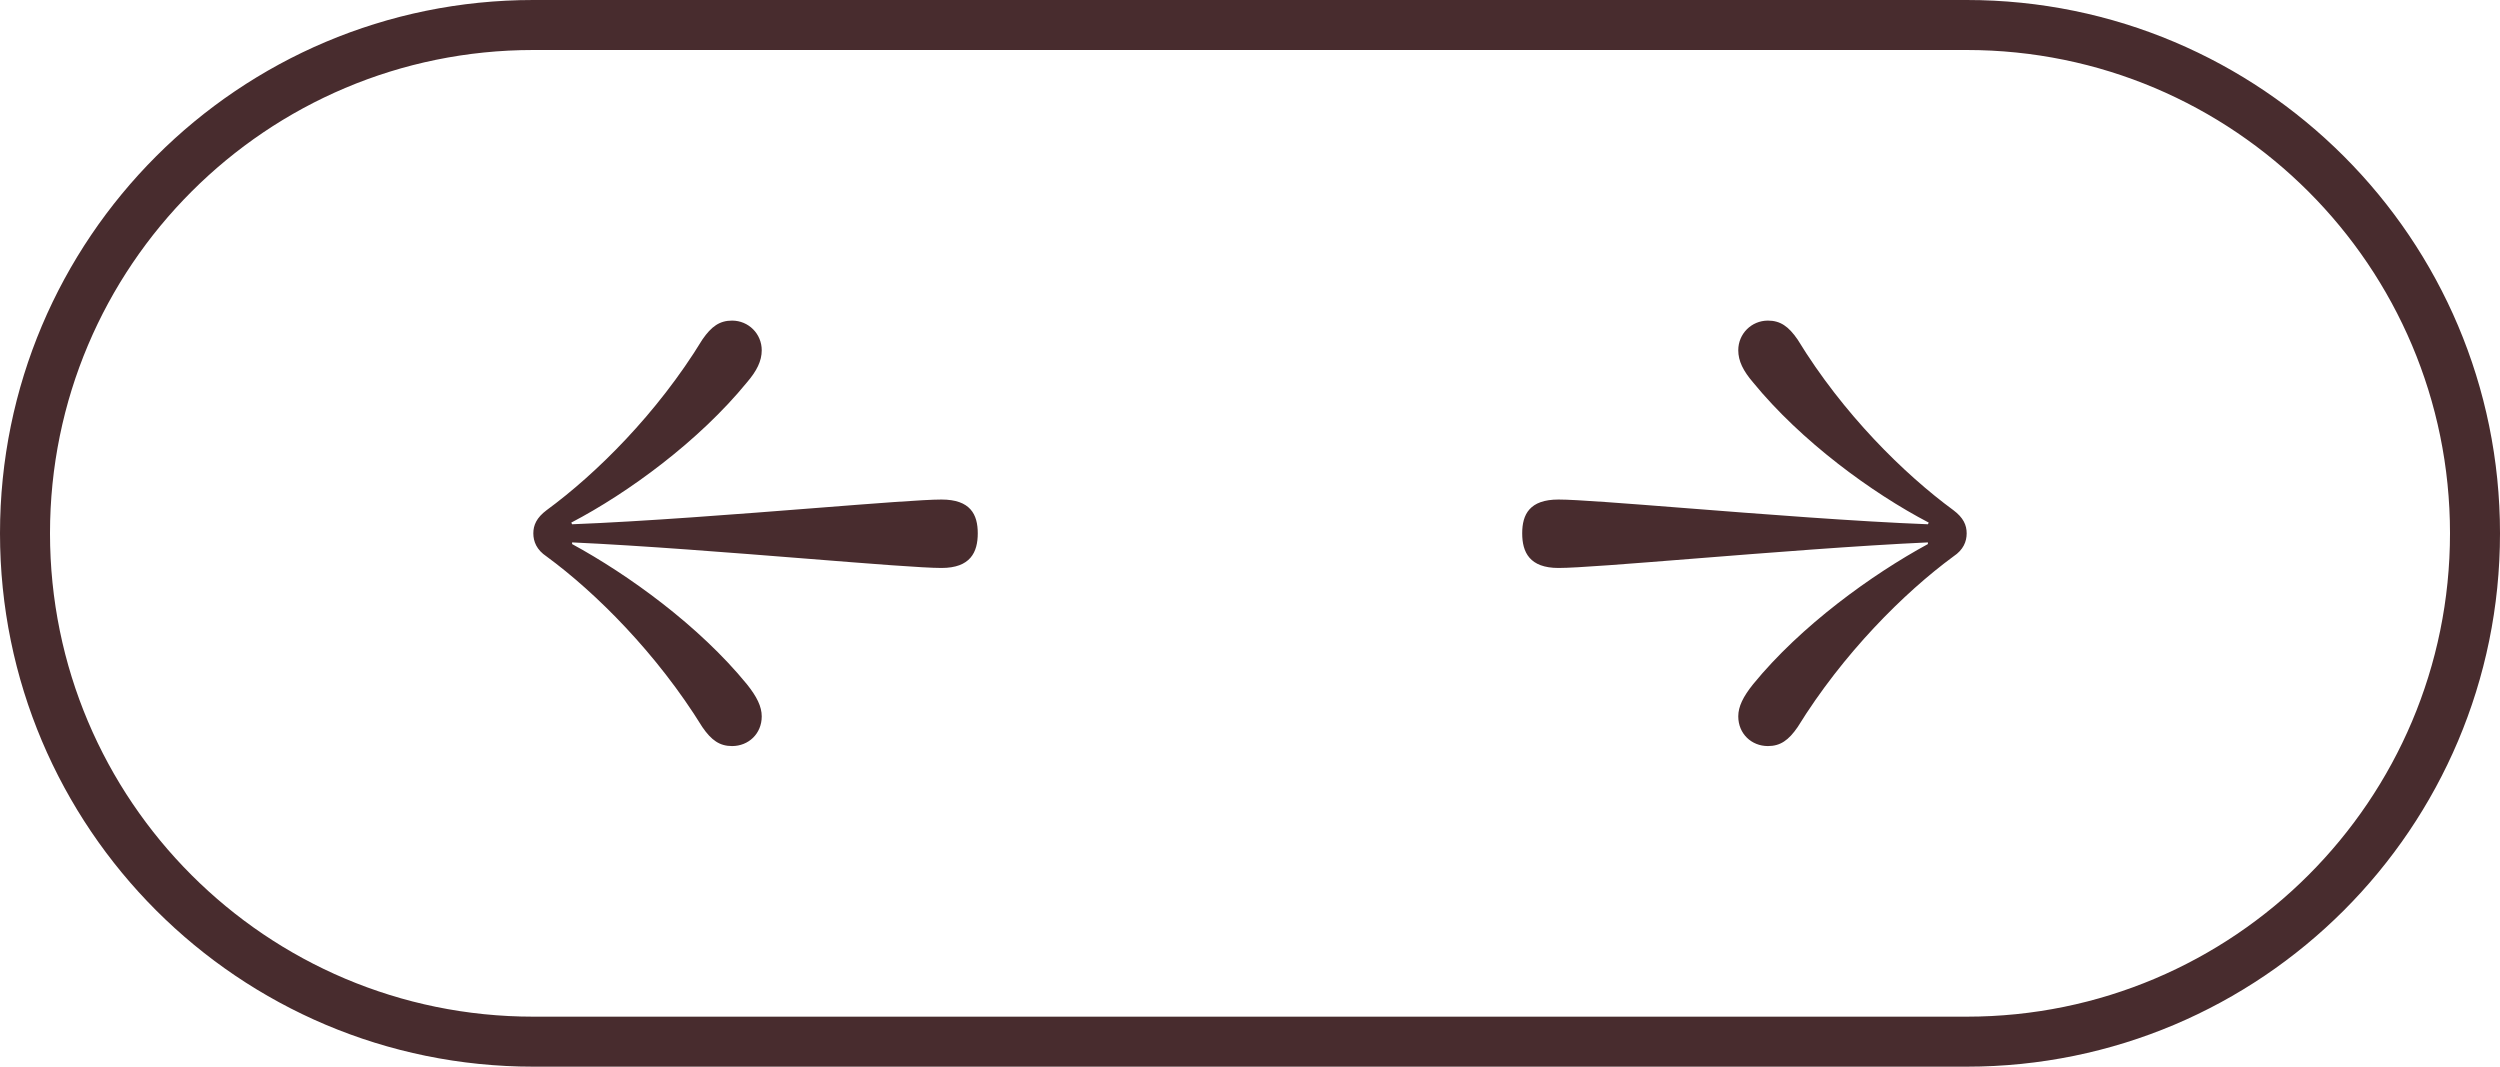 <svg xmlns="http://www.w3.org/2000/svg" width="75" height="32" viewBox="0 0 75 32" fill="none">
    <path fill-rule="evenodd" clip-rule="evenodd" d="M59 1.5H16C7.992 1.5 1.5 7.992 1.5 16C1.5 24.008 7.992 30.5 16 30.5H59C67.008 30.5 73.5 24.008 73.5 16C73.5 7.992 67.008 1.5 59 1.5ZM16 0C7.163 0 0 7.163 0 16C0 24.837 7.163 32 16 32H59C67.837 32 75 24.837 75 16C75 7.163 67.837 0 59 0H16ZM16.396 15.307C17.88 14.219 19.711 12.413 21.071 10.187C21.343 9.791 21.591 9.618 21.962 9.618C22.456 9.618 22.852 10.014 22.852 10.508C22.852 10.83 22.704 11.127 22.407 11.473C20.972 13.229 18.845 14.788 17.138 15.678L17.163 15.728C19.314 15.645 22.166 15.421 24.465 15.241L24.465 15.241C26.264 15.1 27.724 14.986 28.245 14.986C29.111 14.986 29.333 15.431 29.333 16C29.333 16.569 29.111 17.039 28.245 17.039C27.701 17.039 26.132 16.914 24.224 16.762C21.969 16.583 19.239 16.366 17.163 16.272V16.322C18.845 17.237 20.972 18.77 22.407 20.527C22.704 20.898 22.852 21.195 22.852 21.492C22.852 22.011 22.456 22.382 21.962 22.382C21.591 22.382 21.343 22.209 21.071 21.813C19.711 19.612 17.88 17.781 16.396 16.693C16.099 16.495 16 16.247 16 16C16 15.753 16.099 15.53 16.396 15.307ZM53.929 10.187C55.289 12.413 57.12 14.219 58.604 15.307C58.901 15.53 59 15.752 59 16C59 16.247 58.901 16.495 58.604 16.692C57.12 17.781 55.289 19.611 53.929 21.813C53.657 22.209 53.409 22.382 53.038 22.382C52.543 22.382 52.148 22.011 52.148 21.491C52.148 21.195 52.296 20.898 52.593 20.527C54.028 18.77 56.155 17.237 57.837 16.322V16.272C55.761 16.366 53.031 16.583 50.776 16.762C48.868 16.914 47.299 17.039 46.755 17.039C45.889 17.039 45.666 16.569 45.666 16C45.666 15.431 45.889 14.986 46.755 14.986C47.276 14.986 48.736 15.1 50.535 15.241C52.834 15.421 55.686 15.645 57.837 15.728L57.862 15.678C56.155 14.788 54.028 13.229 52.593 11.473C52.296 11.127 52.148 10.83 52.148 10.508C52.148 10.014 52.543 9.618 53.038 9.618C53.409 9.618 53.657 9.791 53.929 10.187Z" fill="#482C2E"/>
</svg>